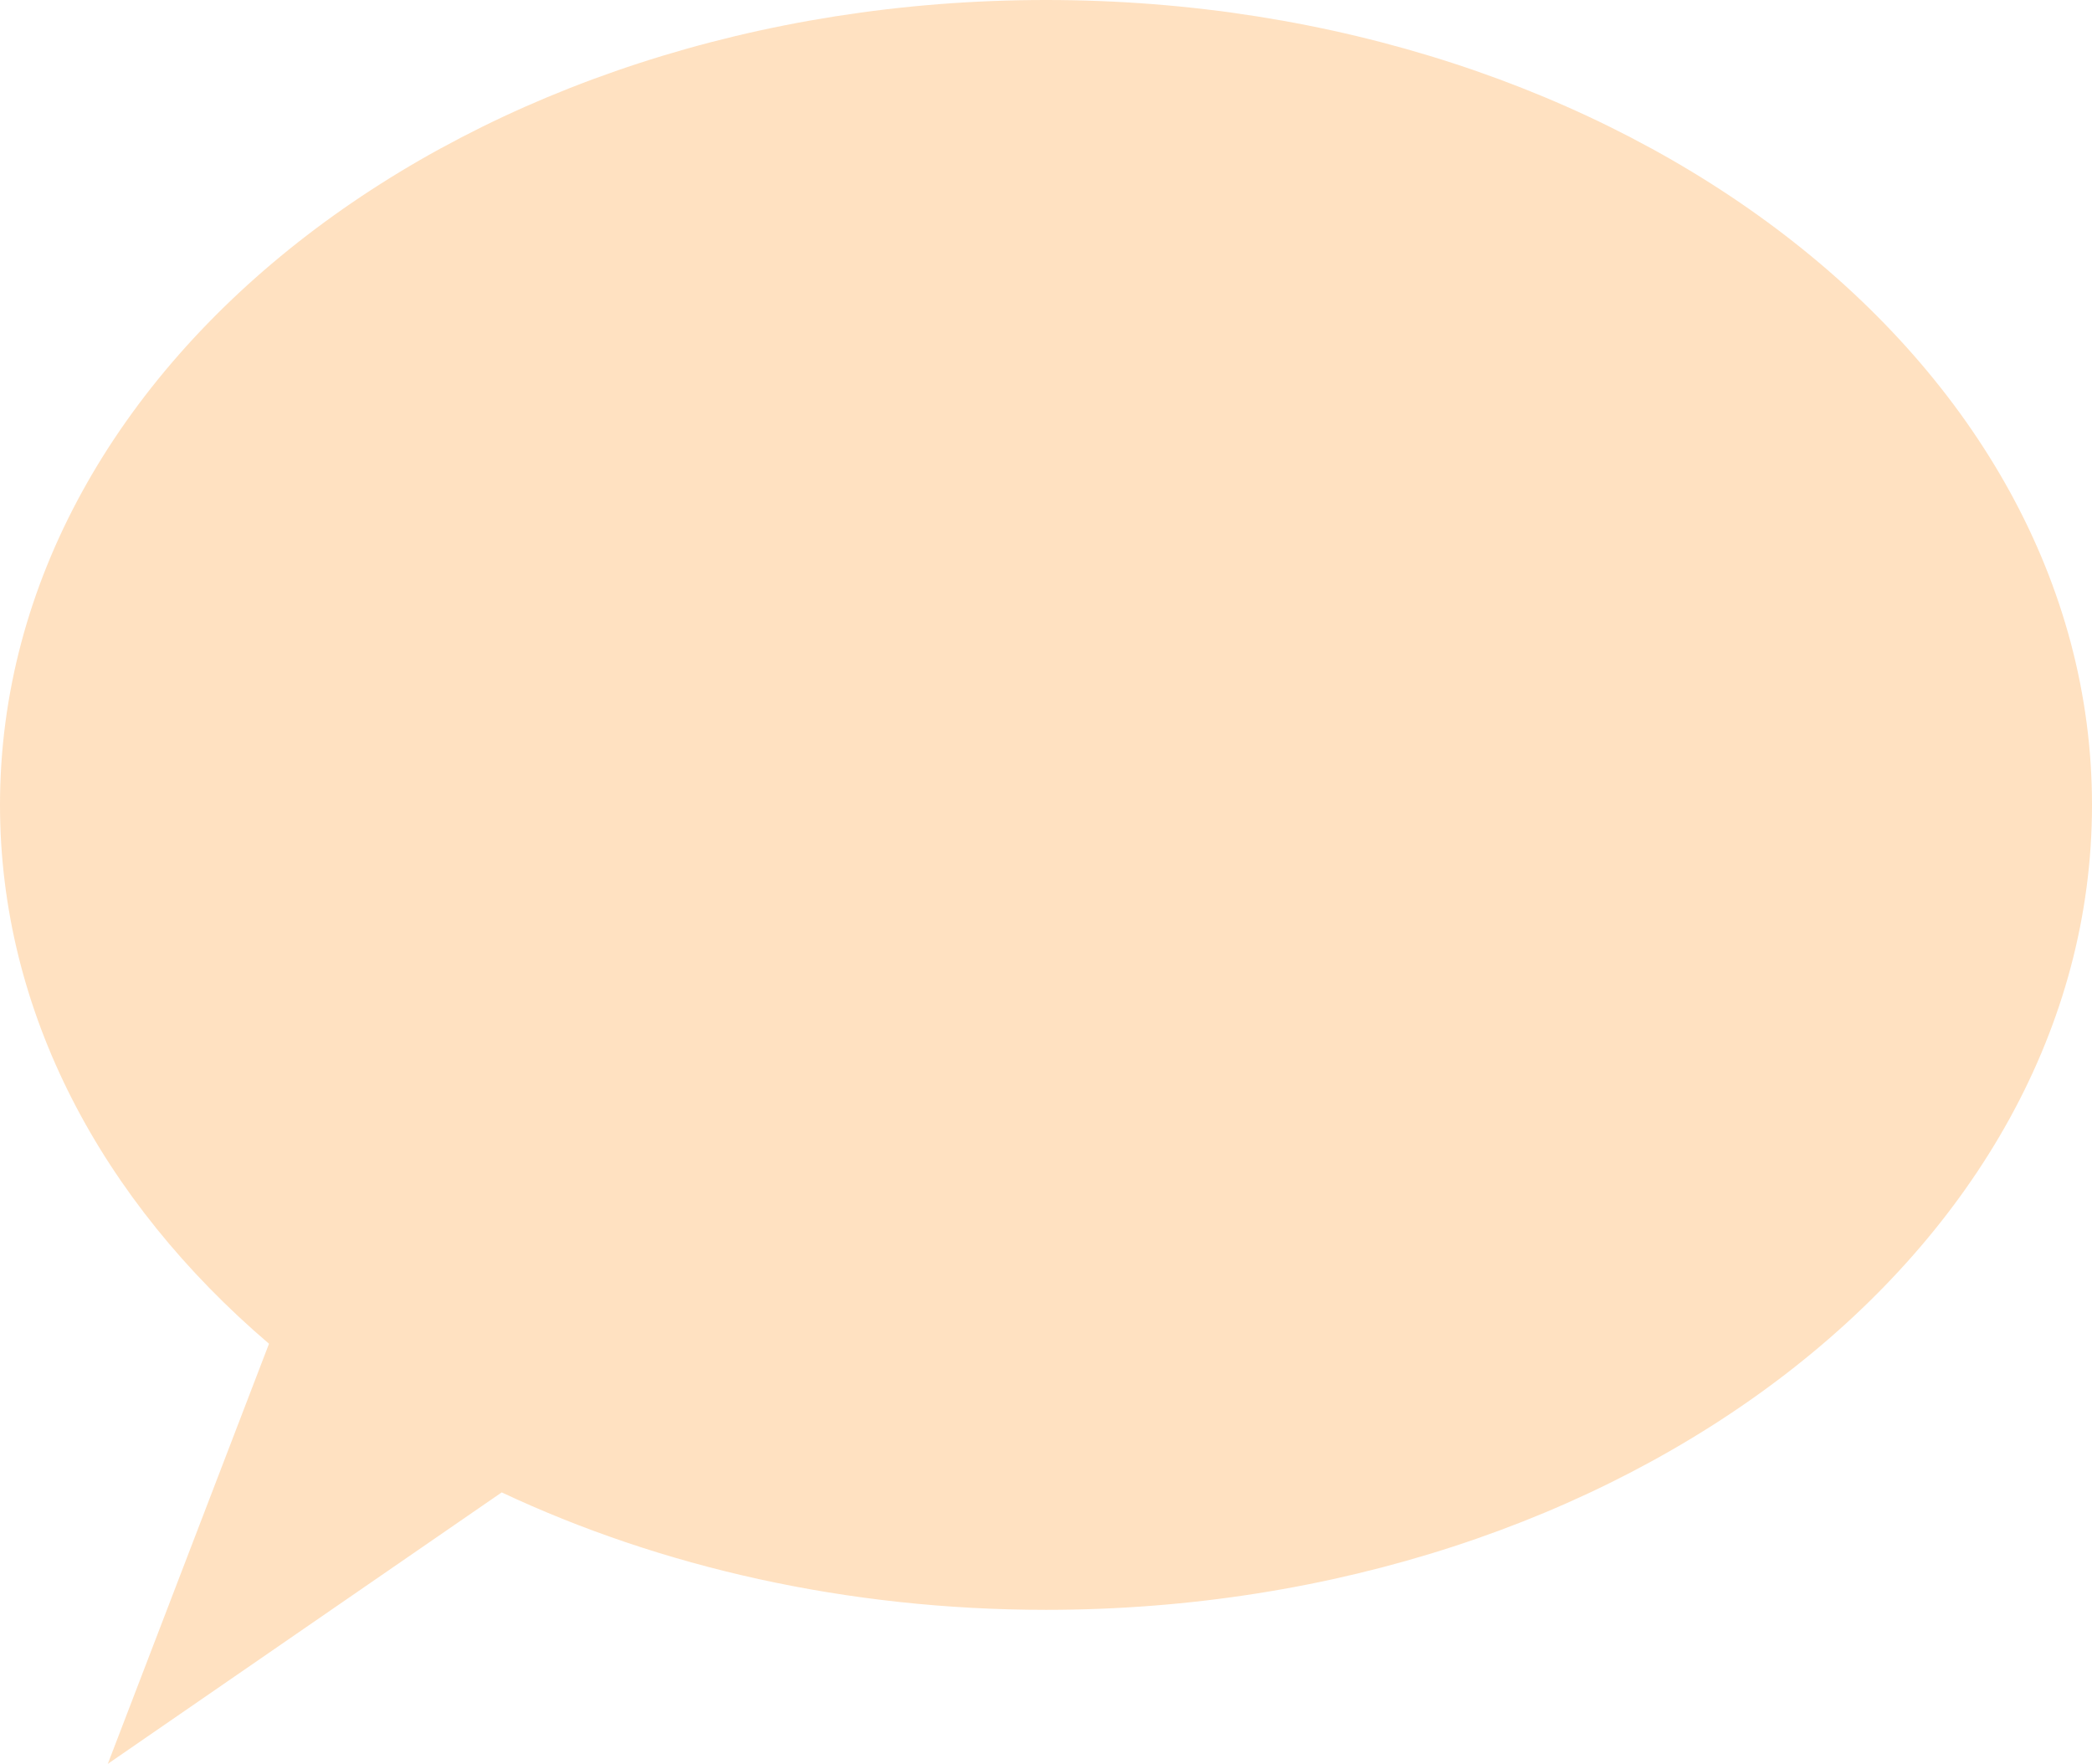 <svg width="51" height="43" viewBox="0 0 51 43" fill="none" xmlns="http://www.w3.org/2000/svg">
<path opacity="0.4" d="M6.558 32.758C2.483 29.28 0 24.675 0 19.623C0 8.786 11.417 0 25.5 0C39.583 0 51 8.786 51 19.623C51 30.46 39.583 39.245 25.5 39.245C20.639 39.245 16.097 38.198 12.231 36.382L2.628 43L6.558 32.758Z" fill="#FFB466"/>
</svg>
